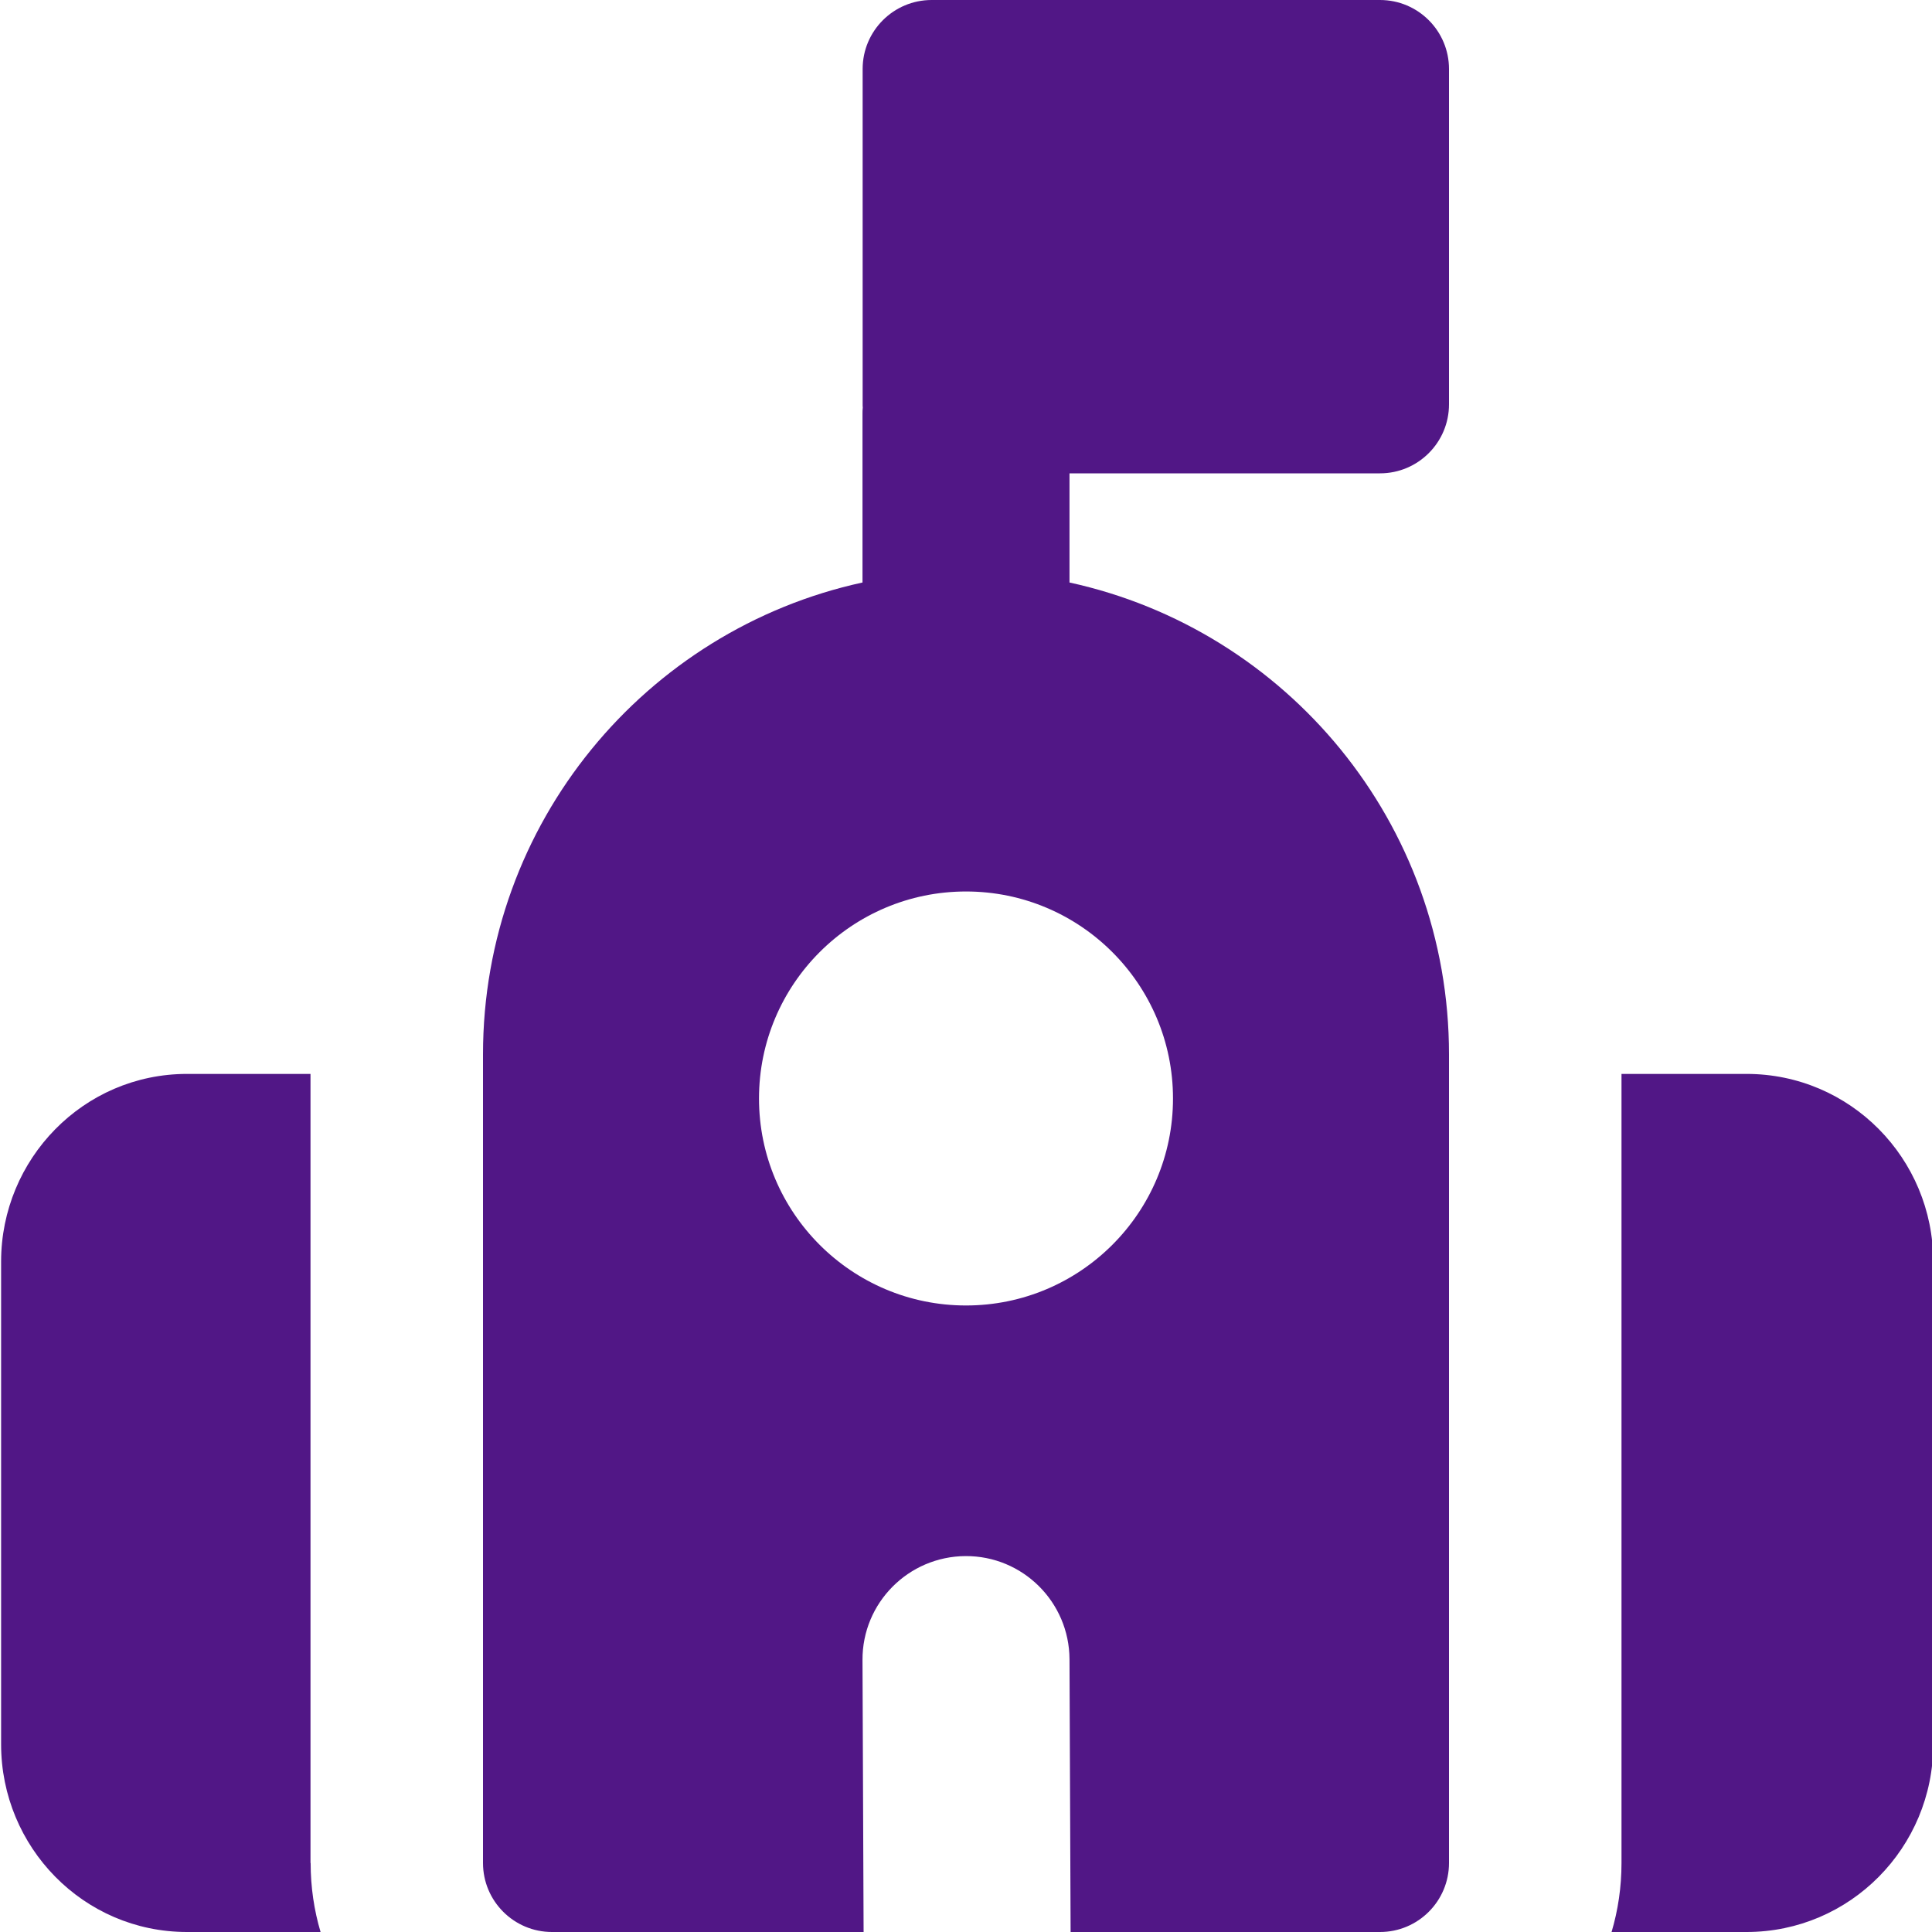 <svg xmlns="http://www.w3.org/2000/svg" viewBox="0 0 14 14" id="School--Streamline-Core" height="14" width="14">      School Streamline Icon: https://streamlinehq.com    <g id="school--school-education"><path id="Union" fill="#511786" d="M6.751 0c-0.276 0 -0.5 0.224 -0.5 0.5v2.43c0 0.008 0 0.015 0.001 0.023C6.25 2.968 6.25 2.984 6.25 3v1.221c-1.573 0.343 -2.75 1.744 -2.75 3.419v5.86c0 0.276 0.224 0.5 0.5 0.5h2.258l-0.008 -1.971c-0.002 -0.414 0.333 -0.751 0.747 -0.753 0.414 -0.002 0.751 0.333 0.753 0.747l0.008 1.974 0 0.003H10c0.276 0 0.5 -0.224 0.5 -0.5V7.64c0 -1.676 -1.177 -3.076 -2.75 -3.419v-0.791H10c0.276 0 0.5 -0.224 0.5 -0.5V0.5c0 -0.276 -0.224 -0.5 -0.5 -0.5H6.751ZM5.5 7.96c0 -0.828 0.672 -1.5 1.5 -1.5s1.5 0.672 1.5 1.5 -0.672 1.5 -1.5 1.5 -1.5 -0.672 -1.5 -1.5Zm6.25 5.54c0 0.174 -0.025 0.342 -0.072 0.5h0.978c0.751 0 1.353 -0.613 1.353 -1.36V9.142c0 -0.747 -0.601 -1.36 -1.353 -1.36H11.75v5.719Zm-9.5 0V7.782h-0.895c-0.751 0 -1.347 0.617 -1.347 1.36v3.498c0 0.744 0.596 1.36 1.347 1.36h0.968c-0.047 -0.158 -0.072 -0.326 -0.072 -0.5Z" stroke-width="1"></path></g></svg>